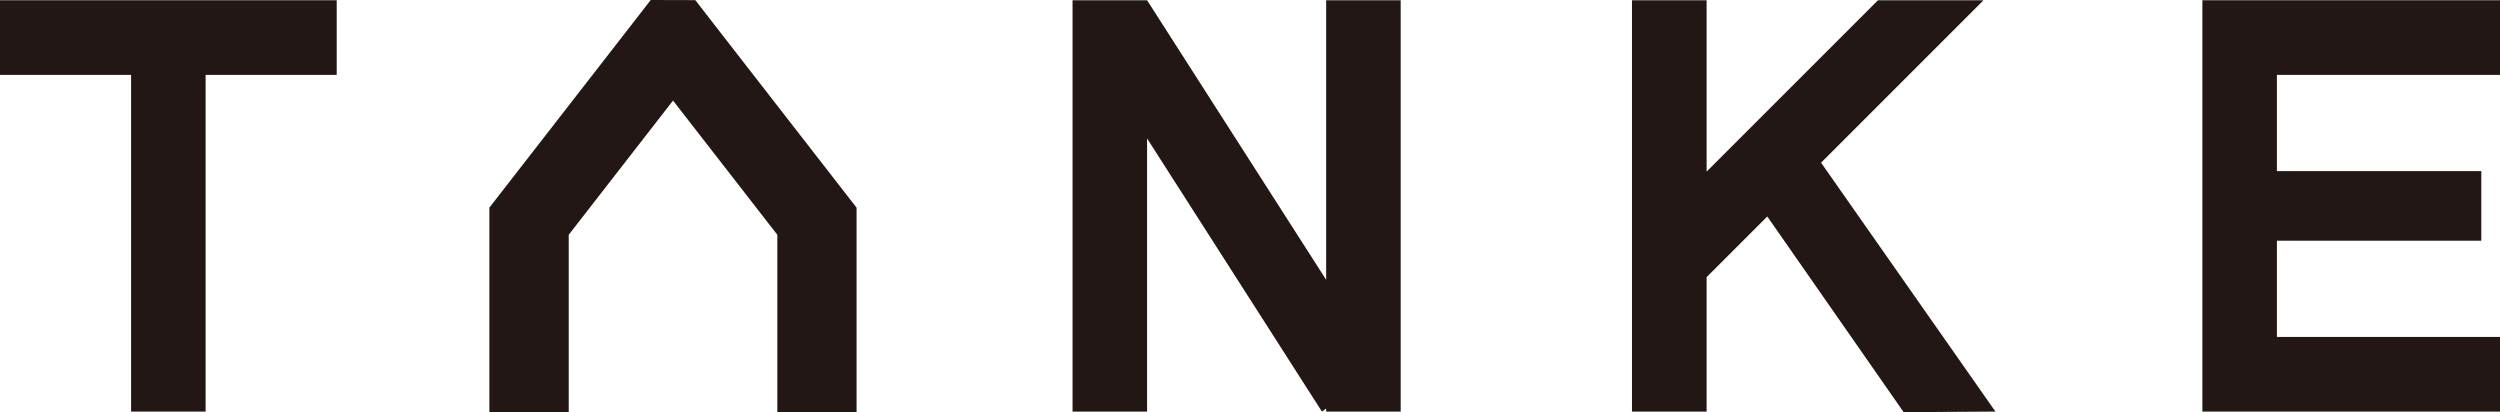 <?xml version="1.0" encoding="UTF-8"?>
<svg id="_レイヤー_2" data-name="レイヤー 2" xmlns="http://www.w3.org/2000/svg" viewBox="0 0 207.31 34.2">
  <defs>
    <style>
      .cls-1 {
        fill: #221714;
      }
    </style>
  </defs>
  <g id="_レイヤー_1-2" data-name="レイヤー 1">
    <g>
      <polygon class="cls-1" points="207.31 6.21 207.31 .02 188.81 .02 184.5 .02 182.63 .02 182.63 34.13 188.81 34.13 207.31 34.13 207.31 27.94 188.81 27.94 188.81 19.96 205.76 19.96 205.76 14.19 188.81 14.19 188.81 6.21 207.31 6.21"/>
      <polygon class="cls-1" points="0 6.21 10.87 6.21 10.87 34.13 17.05 34.13 17.05 6.21 27.92 6.21 27.92 .02 0 .02 0 6.21"/>
      <polygon class="cls-1" points="164.48 .02 155.73 .02 141.52 14.23 141.52 .02 135.33 .02 135.33 34.13 141.52 34.13 141.52 22.98 146.55 17.95 157.86 34.18 165.47 34.13 151.01 13.49 164.48 .02"/>
      <polygon class="cls-1" points="109.97 23.2 95.12 .02 88.94 .02 88.94 34.13 95.12 34.13 95.12 11.48 109.62 34.13 109.97 33.88 109.97 34.13 116.15 34.13 116.15 .02 109.97 .02 109.97 23.2"/>
      <polygon class="cls-1" points="59.97 2.99 59.1 1.87 57.66 .01 53.96 0 51.64 2.99 40.58 17.22 40.58 34.18 47.16 34.2 47.16 19.47 55.81 8.34 64.46 19.47 64.46 34.2 71.03 34.18 71.03 17.22 59.97 2.99"/>
    </g>
  </g>
</svg>